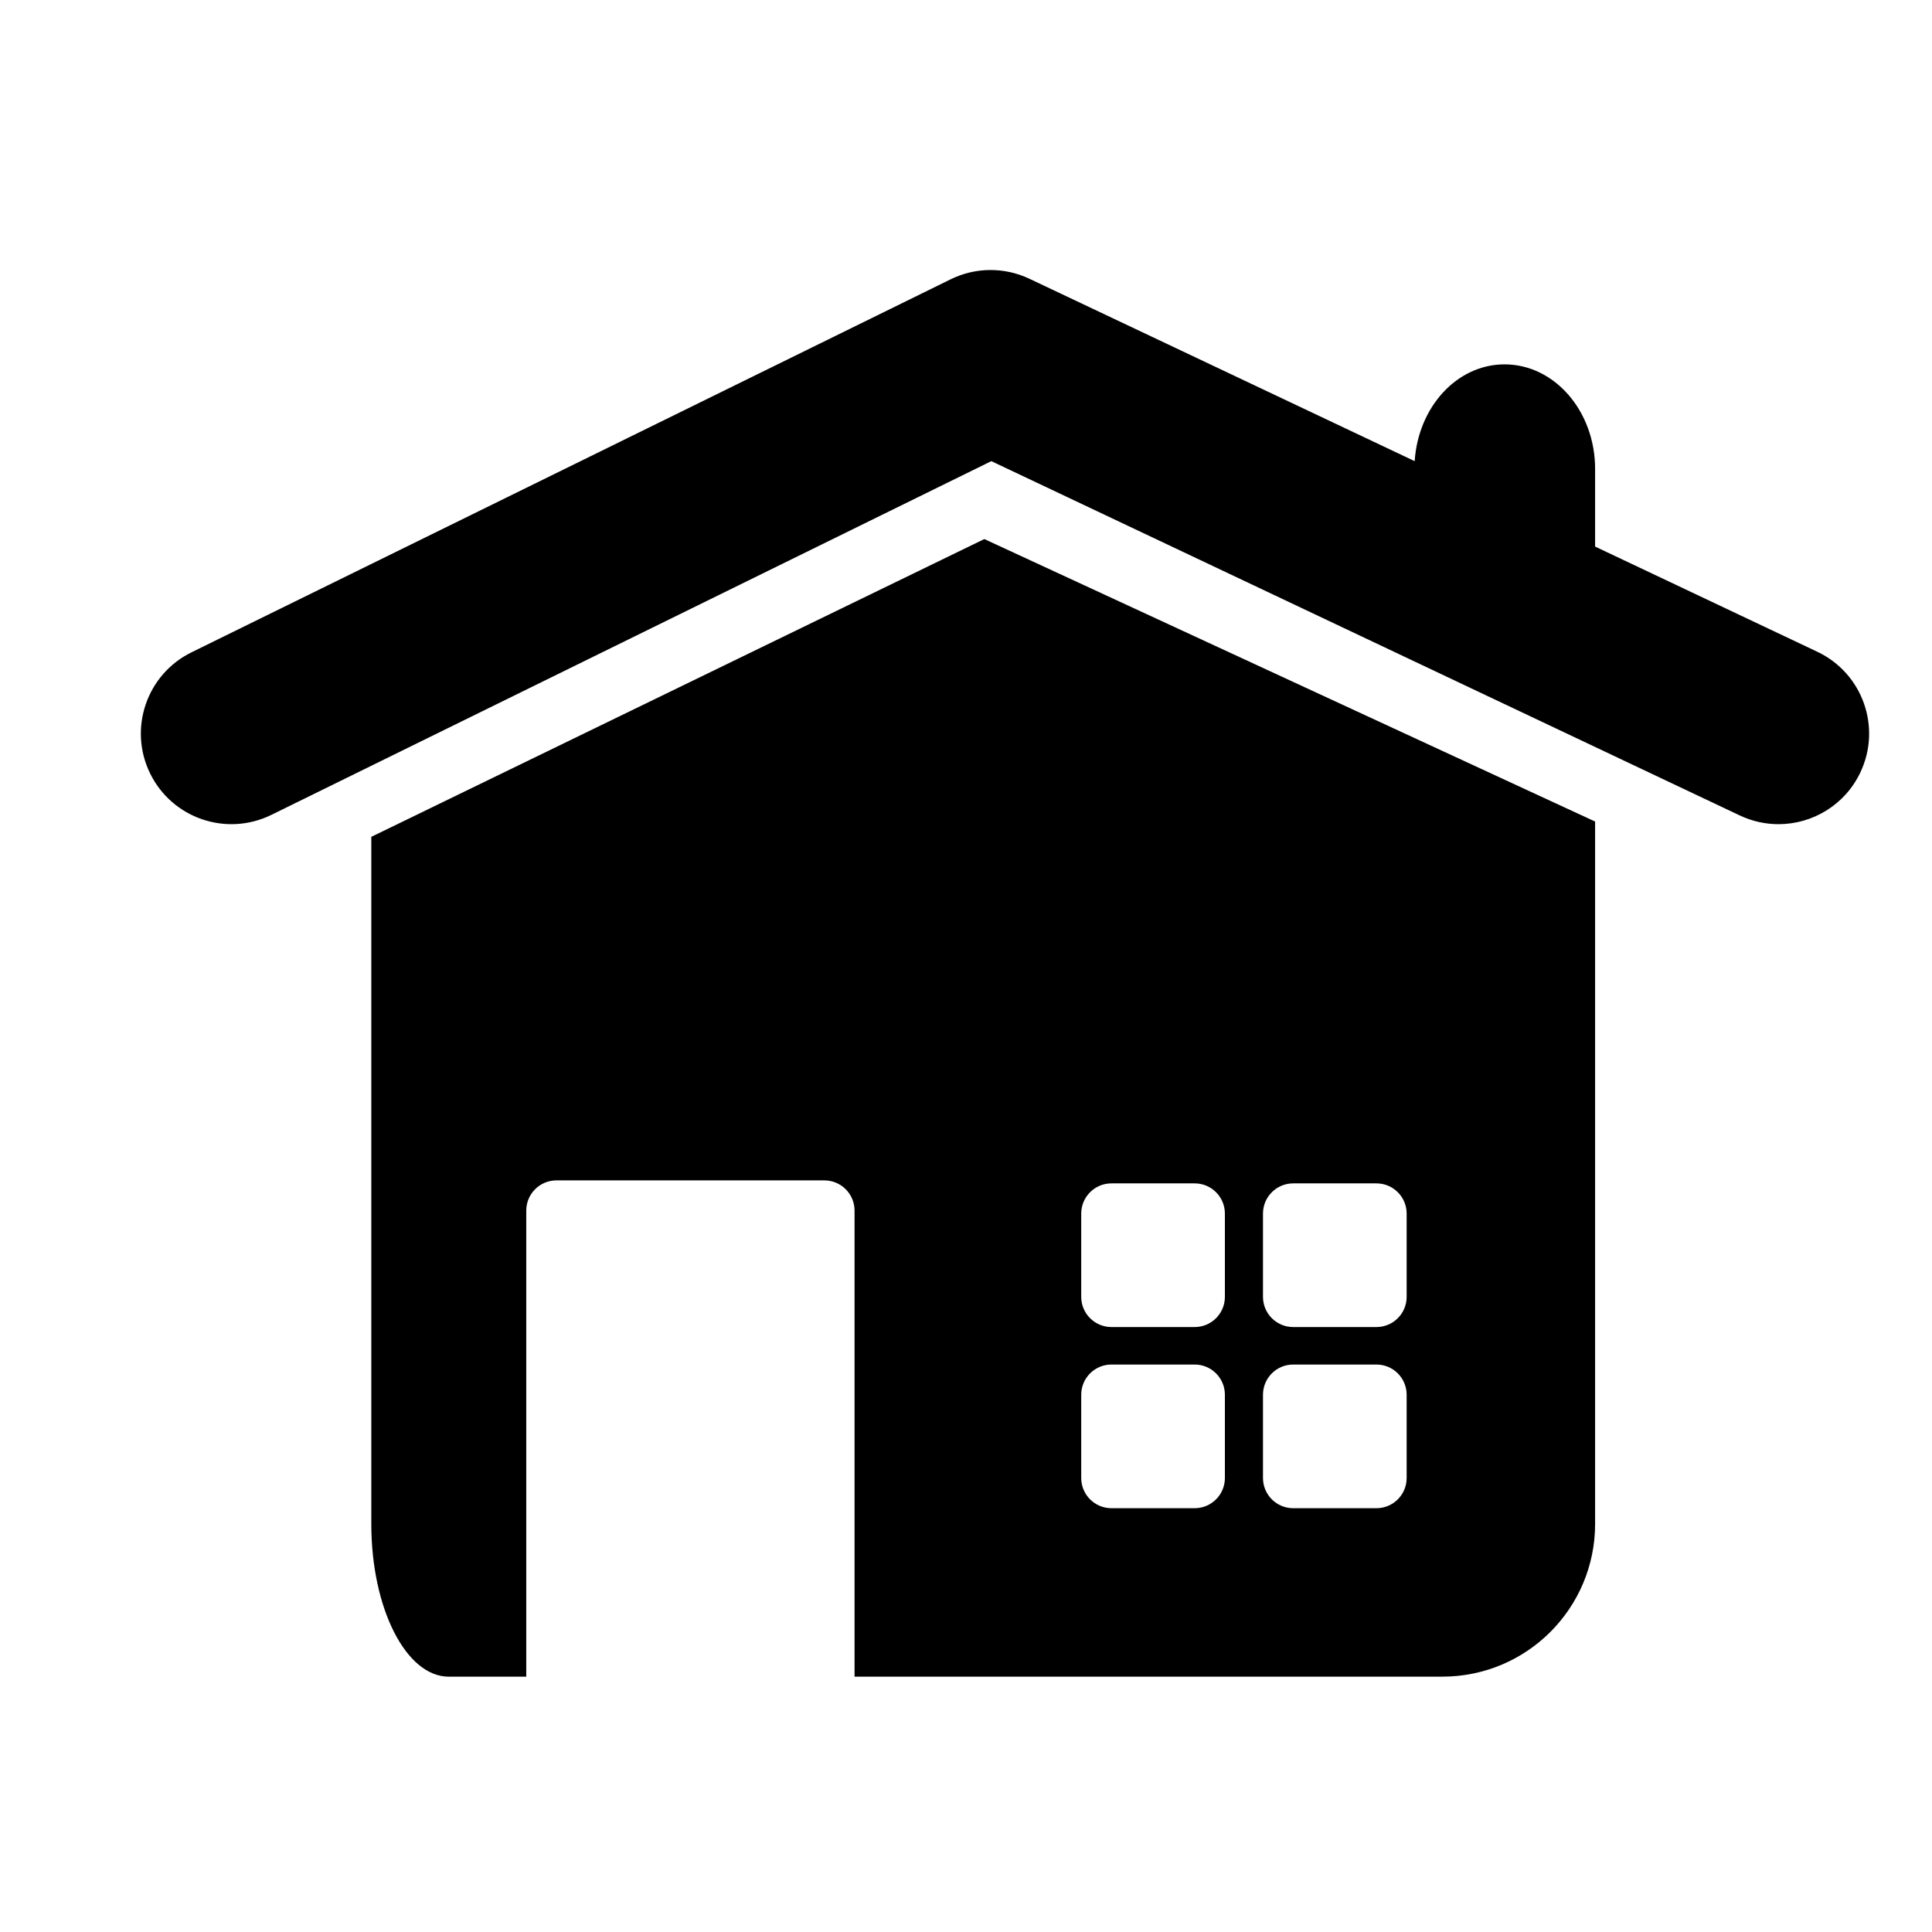 <?xml version="1.0" encoding="iso-8859-1"?>
<!-- Generator: Adobe Illustrator 17.0.0, SVG Export Plug-In . SVG Version: 6.00 Build 0)  -->
<!DOCTYPE svg PUBLIC "-//W3C//DTD SVG 1.1//EN" "http://www.w3.org/Graphics/SVG/1.1/DTD/svg11.dtd">
<svg version="1.1" id="Capa_1" xmlns="http://www.w3.org/2000/svg" xmlns:xlink="http://www.w3.org/1999/xlink" x="0px" y="0px"
	 width="64px" height="64px" viewBox="0 0 64 64" style="enable-background:new 0 0 64 64;" xml:space="preserve">
<g>
	<path d="M52.84,50.482V27.215l-20.233-9.358L12.3,27.721v22.762c0,2.794,1.149,5.059,2.566,5.059h2.567V40.102c0-0.552,0.448-1,1-1
		h8.875c0.552,0,1,0.448,1,1v15.439h19.474C50.576,55.541,52.84,53.276,52.84,50.482z M40.576,48.961c0,0.552-0.448,1-1,1h-2.759
		c-0.552,0-1-0.448-1-1v-2.759c0-0.552,0.448-1,1-1h2.759c0.552,0,1,0.448,1,1V48.961z M40.576,42.96c0,0.552-0.448,1-1,1h-2.759
		c-0.552,0-1-0.448-1-1v-2.759c0-0.552,0.448-1,1-1h2.759c0.552,0,1,0.448,1,1V42.96z M46.597,48.961c0,0.552-0.448,1-1,1h-2.759
		c-0.552,0-1-0.448-1-1v-2.759c0-0.552,0.448-1,1-1h2.759c0.552,0,1,0.448,1,1V48.961z M46.597,42.96c0,0.552-0.448,1-1,1h-2.759
		c-0.552,0-1-0.448-1-1v-2.759c0-0.552,0.448-1,1-1h2.759c0.552,0,1,0.448,1,1V42.96z"/>
	<path d="M60.2,21.59l-7.36-3.484v-2.571c0-1.914-1.343-3.465-3-3.465c-1.58,0-2.861,1.416-2.977,3.206L34.098,9.233
		c-0.827-0.391-1.787-0.384-2.606,0.019L6.344,21.609c-1.487,0.73-2.101,2.528-1.37,4.015c0.73,1.487,2.528,2.1,4.015,1.37
		l23.85-11.718l24.794,11.737c0.415,0.196,0.852,0.289,1.282,0.289c1.124,0,2.201-0.634,2.713-1.717
		C62.337,24.087,61.698,22.299,60.2,21.59z"/>
</g>
</svg>
